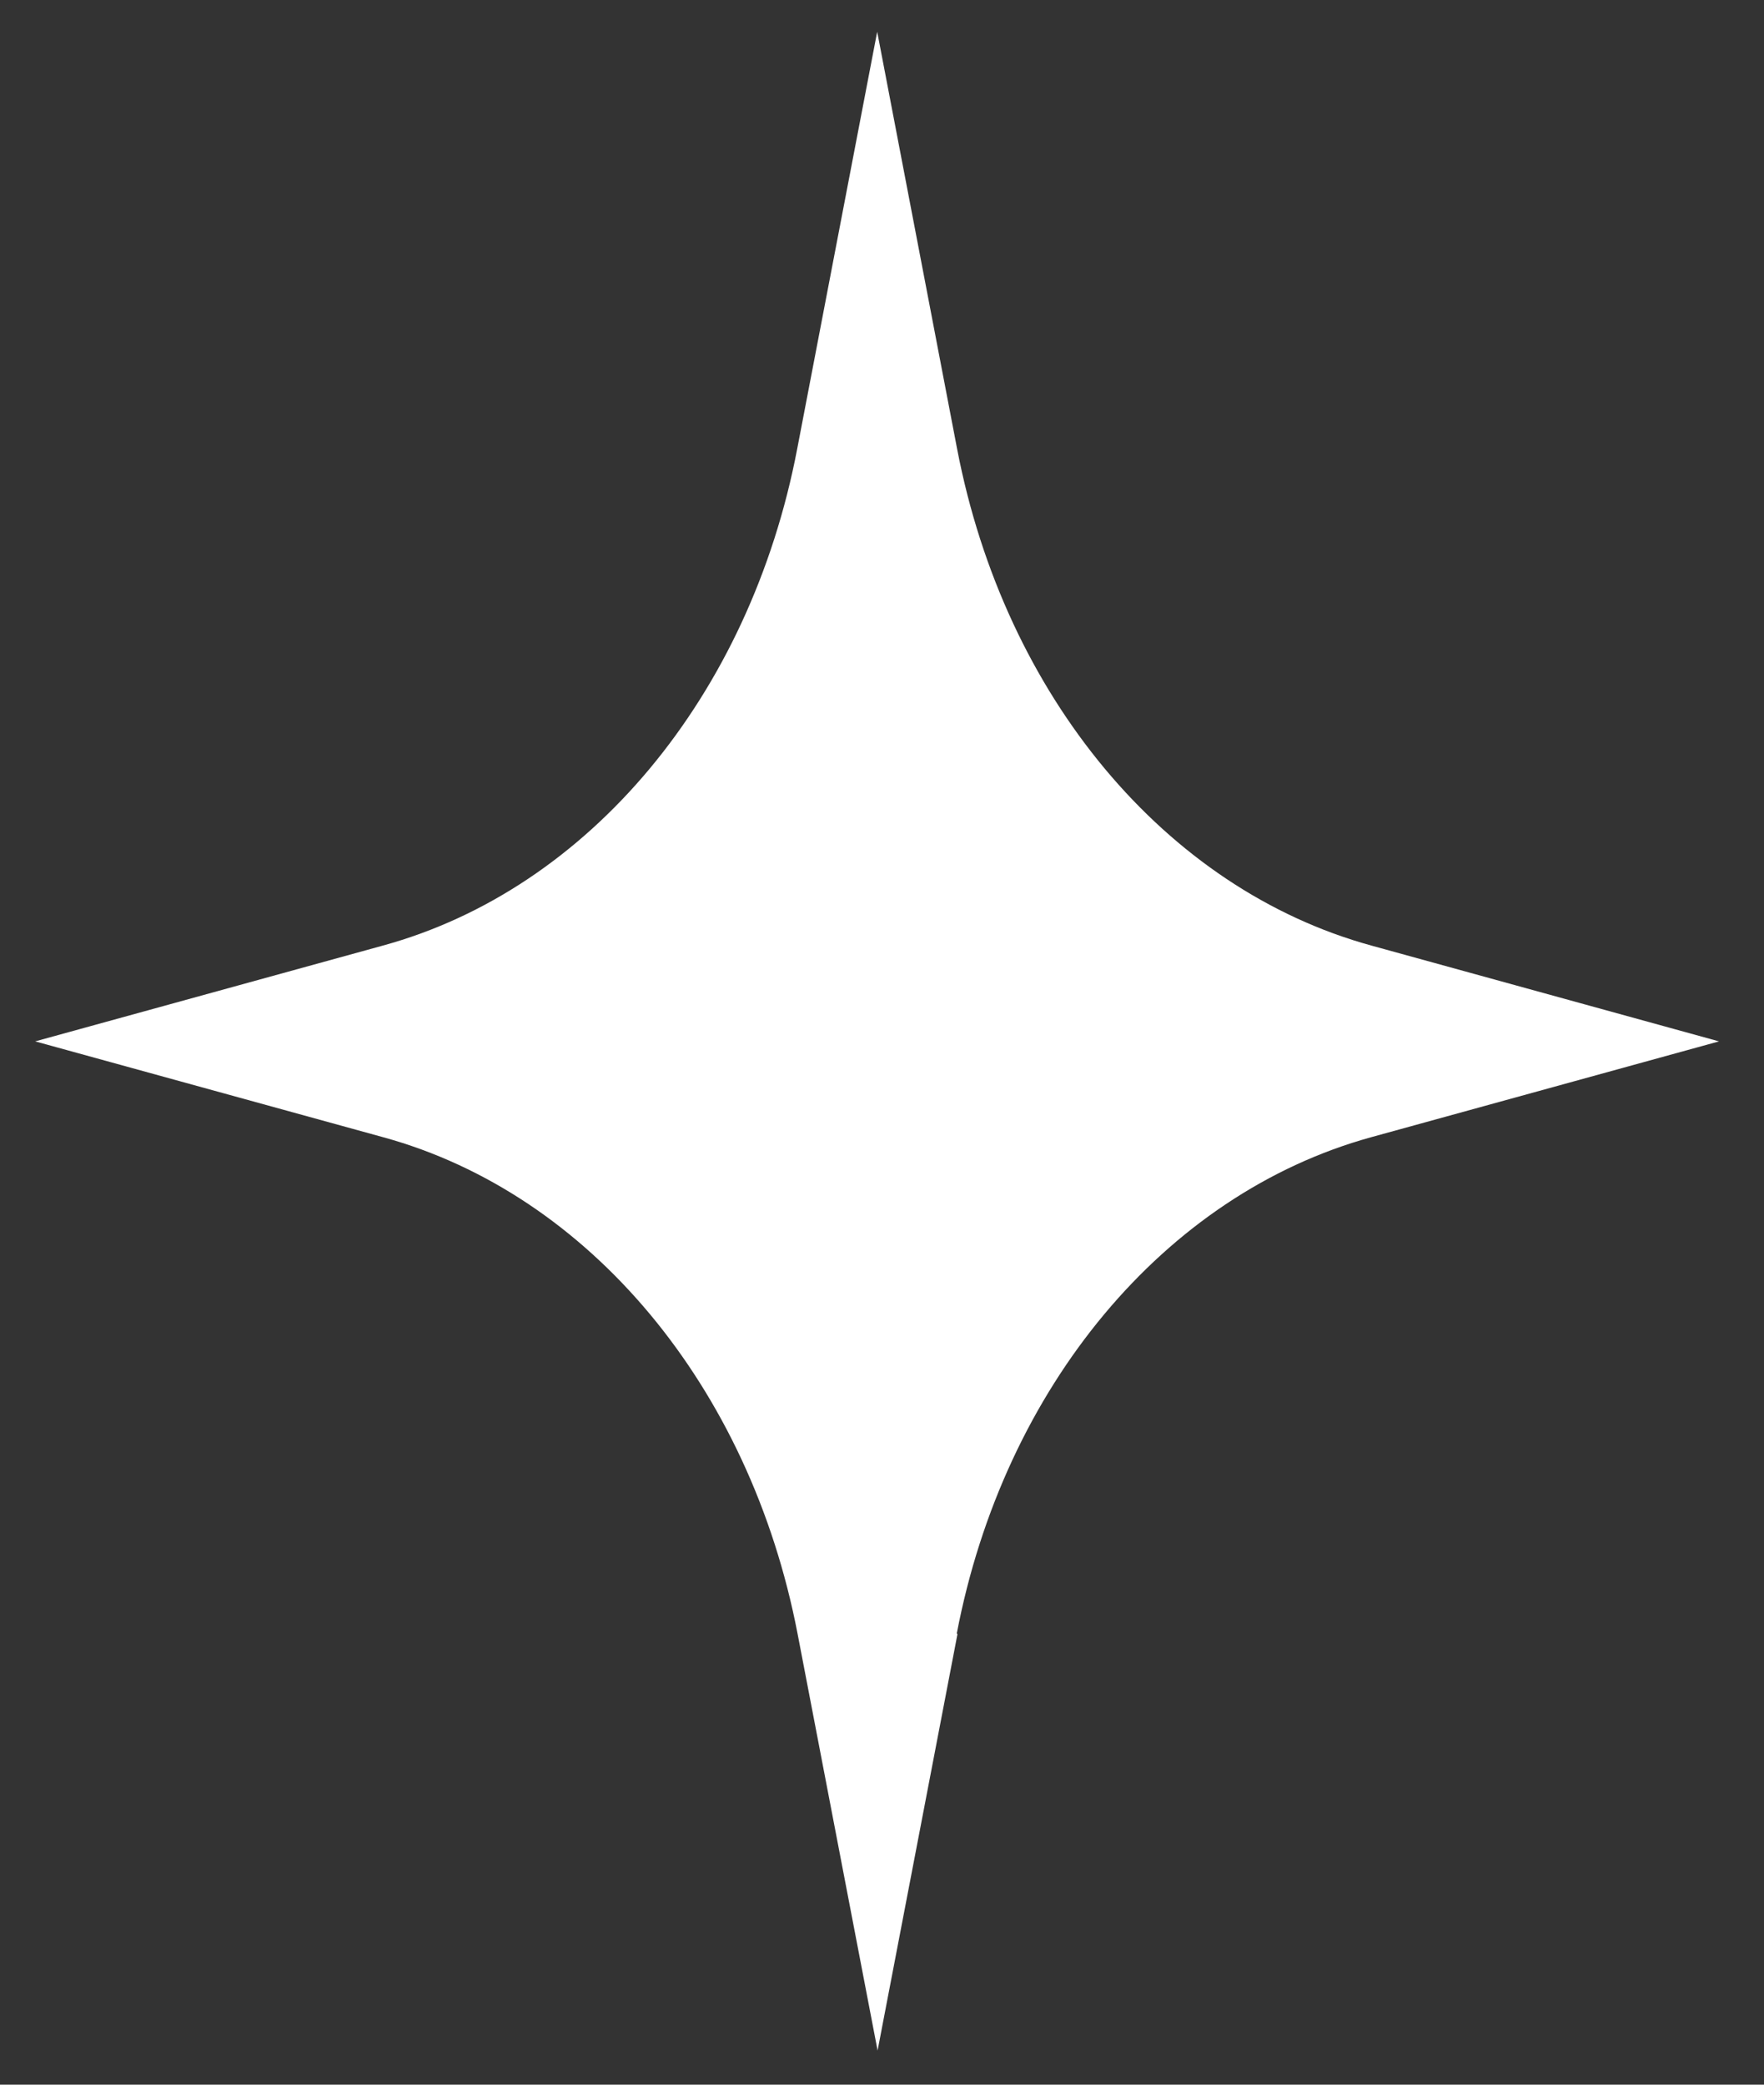 <svg width="22" height="26" viewBox="0 0 22 26" fill="none" xmlns="http://www.w3.org/2000/svg">
<rect x="0" y="0" width="22" height="26" fill="#333333" stroke="none"/>
<path d="M11.932 20.376C12.52 17.299 14.525 14.895 17.098 14.184L21.439 12.988L17.103 11.793C14.536 11.088 12.53 8.684 11.937 5.6L10.94 0.396L9.942 5.6C9.354 8.678 7.348 11.088 4.776 11.793L0.439 12.988L4.781 14.184C7.348 14.889 9.354 17.293 9.947 20.376L10.945 25.574L11.942 20.376H11.932Z" fill="white"/>
</svg>
